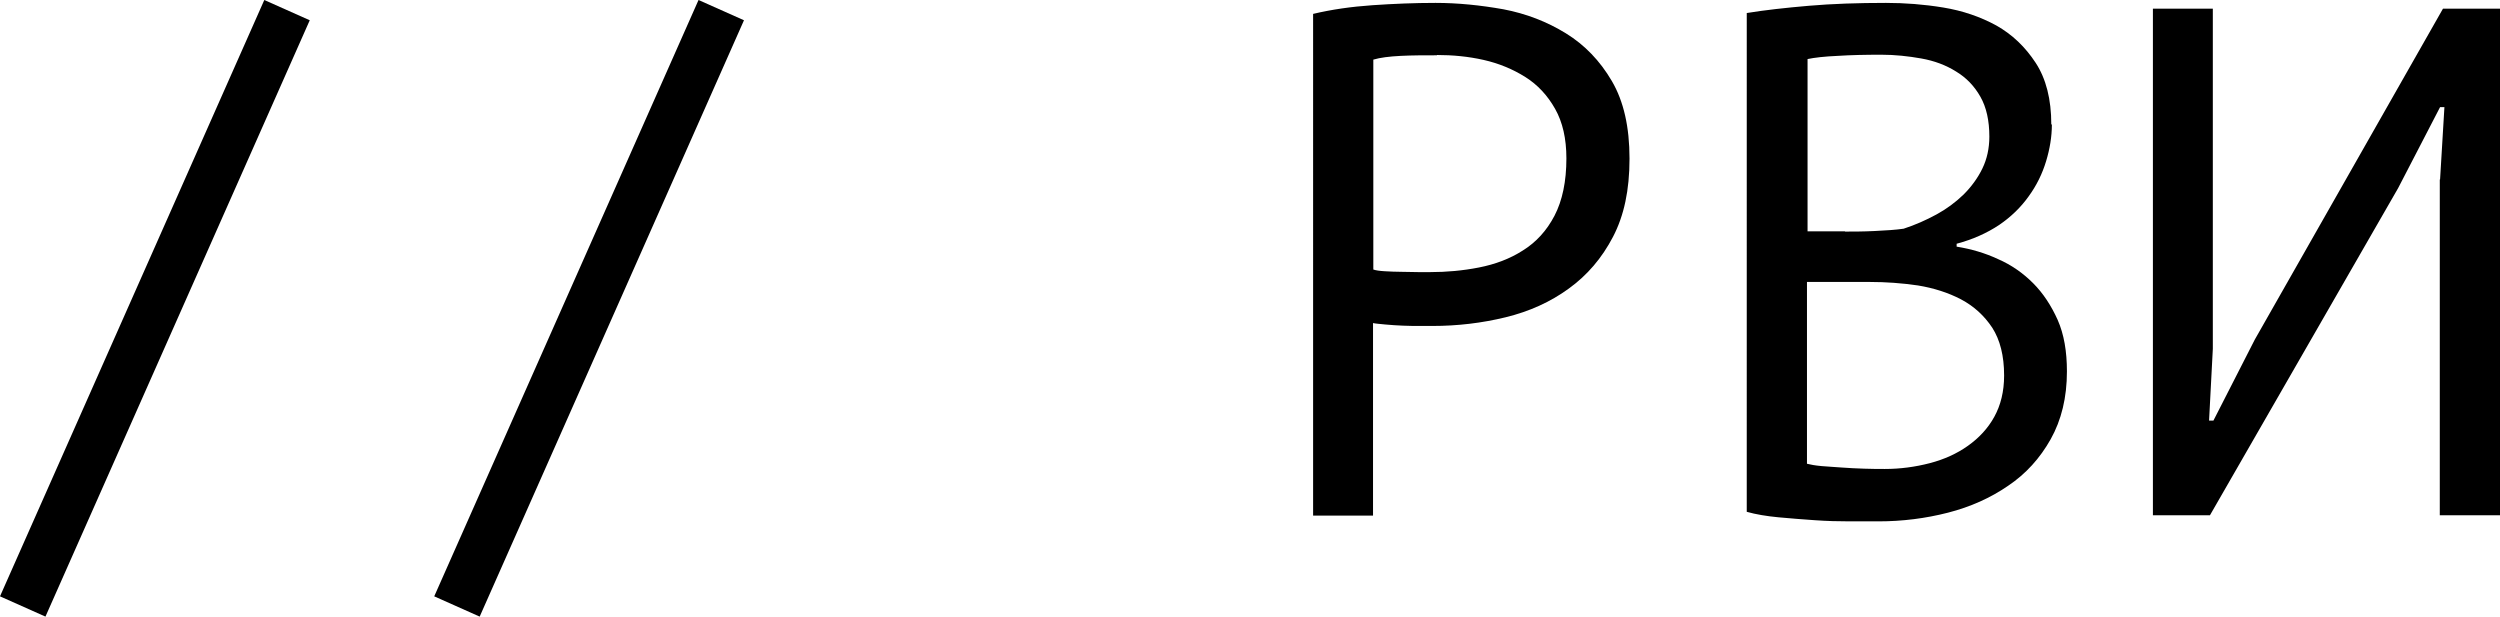 <?xml version="1.0" encoding="UTF-8"?> <svg xmlns="http://www.w3.org/2000/svg" id="Layer_2" viewBox="0 0 86.36 21.3"> <g id="Layer_1-2"> <path d="m9.13,0l1.57.7L1.57,21.3l-1.57-.7L9.13,0Z"></path> <path d="m24.13,0l1.57.7-9.13,20.6-1.57-.7L24.13,0Z"></path> <path d="m45.36.48c.63-.15,1.32-.25,2.05-.3s1.46-.08,2.18-.08c.77,0,1.55.08,2.34.22.79.15,1.51.43,2.16.83.65.4,1.18.95,1.59,1.65.41.7.61,1.59.61,2.68s-.19,1.97-.57,2.7-.89,1.33-1.53,1.79c-.63.46-1.36.79-2.18.99-.82.2-1.66.3-2.53.3h-.41c-.19,0-.39,0-.6-.01s-.41-.02-.61-.04c-.2-.02-.34-.03-.43-.05v6.65h-2.07V.48Zm4.28,1.43c-.44,0-.85,0-1.25.02-.4.02-.72.06-.95.13v7.25c.08.03.22.05.4.06s.38.02.58.02c.2,0,.39.01.58.01h.4c.57,0,1.13-.05,1.69-.16.56-.11,1.07-.3,1.52-.59.45-.28.82-.68,1.09-1.2s.41-1.18.41-1.98c0-.68-.13-1.25-.39-1.71-.26-.46-.6-.83-1.03-1.1-.43-.27-.91-.47-1.44-.59s-1.07-.17-1.61-.17Z"></path> <path d="m70.88,4.3c0,.42-.07.84-.2,1.27-.13.43-.33.84-.6,1.21-.27.38-.61.71-1.02.99-.42.28-.91.5-1.47.65v.1c.5.08.98.22,1.43.43.46.2.86.48,1.21.83s.63.78.85,1.27c.22.5.32,1.09.32,1.78,0,.9-.19,1.68-.56,2.34-.37.66-.86,1.2-1.47,1.61-.61.42-1.3.73-2.08.93-.78.2-1.58.3-2.4.3h-1c-.38,0-.78-.01-1.2-.04-.42-.03-.83-.06-1.25-.1-.42-.04-.78-.1-1.1-.19V.45c.61-.1,1.33-.18,2.14-.25.81-.07,1.71-.1,2.67-.1.65,0,1.31.05,1.98.16.67.11,1.28.32,1.83.62.55.31,1,.74,1.36,1.29s.54,1.26.54,2.13Zm-7.15,3.7c.28,0,.63,0,1.03-.02s.73-.04,1-.08c.4-.13.78-.3,1.13-.49s.66-.42.94-.69c.27-.27.49-.57.65-.9.16-.33.24-.7.24-1.1,0-.55-.1-1.01-.31-1.38-.21-.37-.49-.66-.84-.87-.35-.22-.75-.37-1.2-.45-.45-.08-.91-.13-1.38-.13-.55,0-1.05.01-1.51.04-.46.02-.8.06-1.04.11v5.95h1.3Zm1.38,8.2c.53,0,1.05-.07,1.55-.2.5-.13.94-.33,1.32-.6s.69-.6.91-1c.22-.4.34-.87.34-1.43,0-.68-.14-1.23-.41-1.65-.28-.42-.63-.74-1.08-.98-.44-.23-.94-.39-1.49-.48-.55-.08-1.1-.12-1.65-.12h-2.18v6.28c.12.03.28.06.5.08s.45.03.7.05.51.03.78.04.5.01.7.01Z"></path> <path d="m84.29,6.2l.15-2.5h-.15l-1.45,2.8-6.5,11.3h-1.97V.3h2.07v11.75l-.13,2.48h.15l1.43-2.8L84.39.3h1.97v17.5h-2.08V6.2Z"></path> </g> </svg> 
